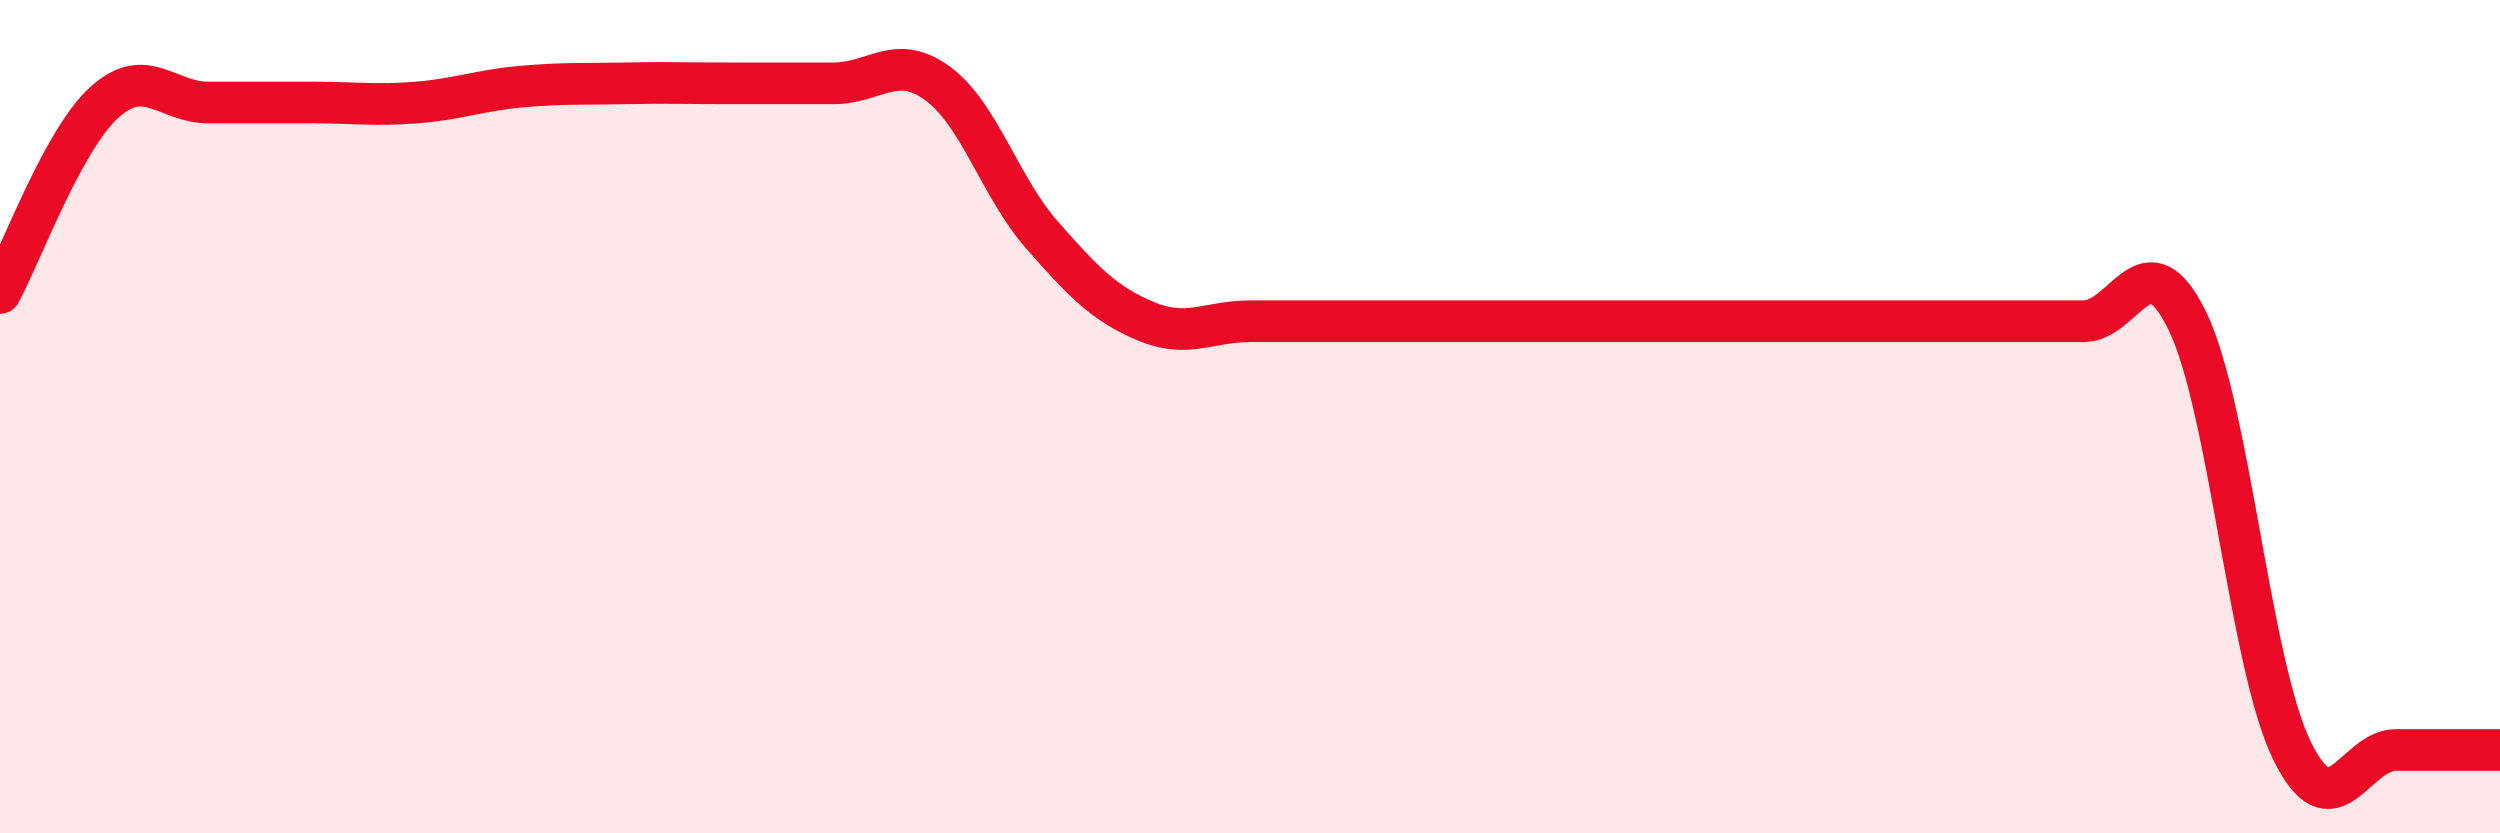 
    <svg width="60" height="20" viewBox="0 0 60 20" xmlns="http://www.w3.org/2000/svg">
      <path
        d="M 0,7.03 C 0.5,6.12 1.5,3.37 2.5,2.46 C 3.5,1.55 4,2.46 5,2.46 C 6,2.46 6.5,2.46 7.5,2.46 C 8.5,2.46 9,2.54 10,2.46 C 11,2.38 11.5,2.17 12.5,2.08 C 13.5,1.99 14,2.02 15,2 C 16,1.98 16.5,2 17.5,2 C 18.5,2 19,2 20,2 C 21,2 21.5,1.27 22.5,2 C 23.5,2.73 24,4.49 25,5.63 C 26,6.77 26.5,7.29 27.5,7.71 C 28.5,8.13 29,7.71 30,7.71 C 31,7.71 31.5,7.71 32.5,7.71 C 33.5,7.71 34,7.71 35,7.71 C 36,7.71 36.5,7.71 37.5,7.71 C 38.5,7.71 39,7.71 40,7.71 C 41,7.71 41.5,7.71 42.5,7.71 C 43.5,7.71 44,7.71 45,7.71 C 46,7.71 46.5,7.71 47.5,7.71 C 48.5,7.71 49,7.71 50,7.71 C 51,7.71 51.5,5.65 52.5,7.71 C 53.5,9.77 54,15.94 55,18 C 56,20.06 56.5,18 57.5,18 C 58.5,18 59.5,18 60,18L60 20L0 20Z"
        fill="#EB0A25"
        opacity="0.1"
        stroke-linecap="round"
        stroke-linejoin="round"
      />
      <path
        d="M 0,7.03 C 0.5,6.12 1.5,3.37 2.5,2.46 C 3.5,1.55 4,2.46 5,2.46 C 6,2.46 6.5,2.46 7.5,2.46 C 8.5,2.46 9,2.54 10,2.46 C 11,2.38 11.5,2.17 12.5,2.08 C 13.5,1.99 14,2.02 15,2 C 16,1.98 16.5,2 17.5,2 C 18.5,2 19,2 20,2 C 21,2 21.5,1.27 22.5,2 C 23.5,2.73 24,4.49 25,5.63 C 26,6.77 26.5,7.29 27.5,7.71 C 28.5,8.13 29,7.71 30,7.71 C 31,7.71 31.5,7.71 32.5,7.71 C 33.5,7.71 34,7.71 35,7.71 C 36,7.71 36.5,7.71 37.5,7.71 C 38.5,7.71 39,7.71 40,7.71 C 41,7.71 41.5,7.71 42.5,7.71 C 43.5,7.71 44,7.71 45,7.71 C 46,7.71 46.5,7.71 47.5,7.71 C 48.5,7.71 49,7.71 50,7.71 C 51,7.71 51.5,5.65 52.5,7.71 C 53.5,9.77 54,15.94 55,18 C 56,20.06 56.5,18 57.5,18 C 58.5,18 59.5,18 60,18"
        stroke="#EB0A25"
        stroke-width="1"
        fill="none"
        stroke-linecap="round"
        stroke-linejoin="round"
      />
    </svg>
  